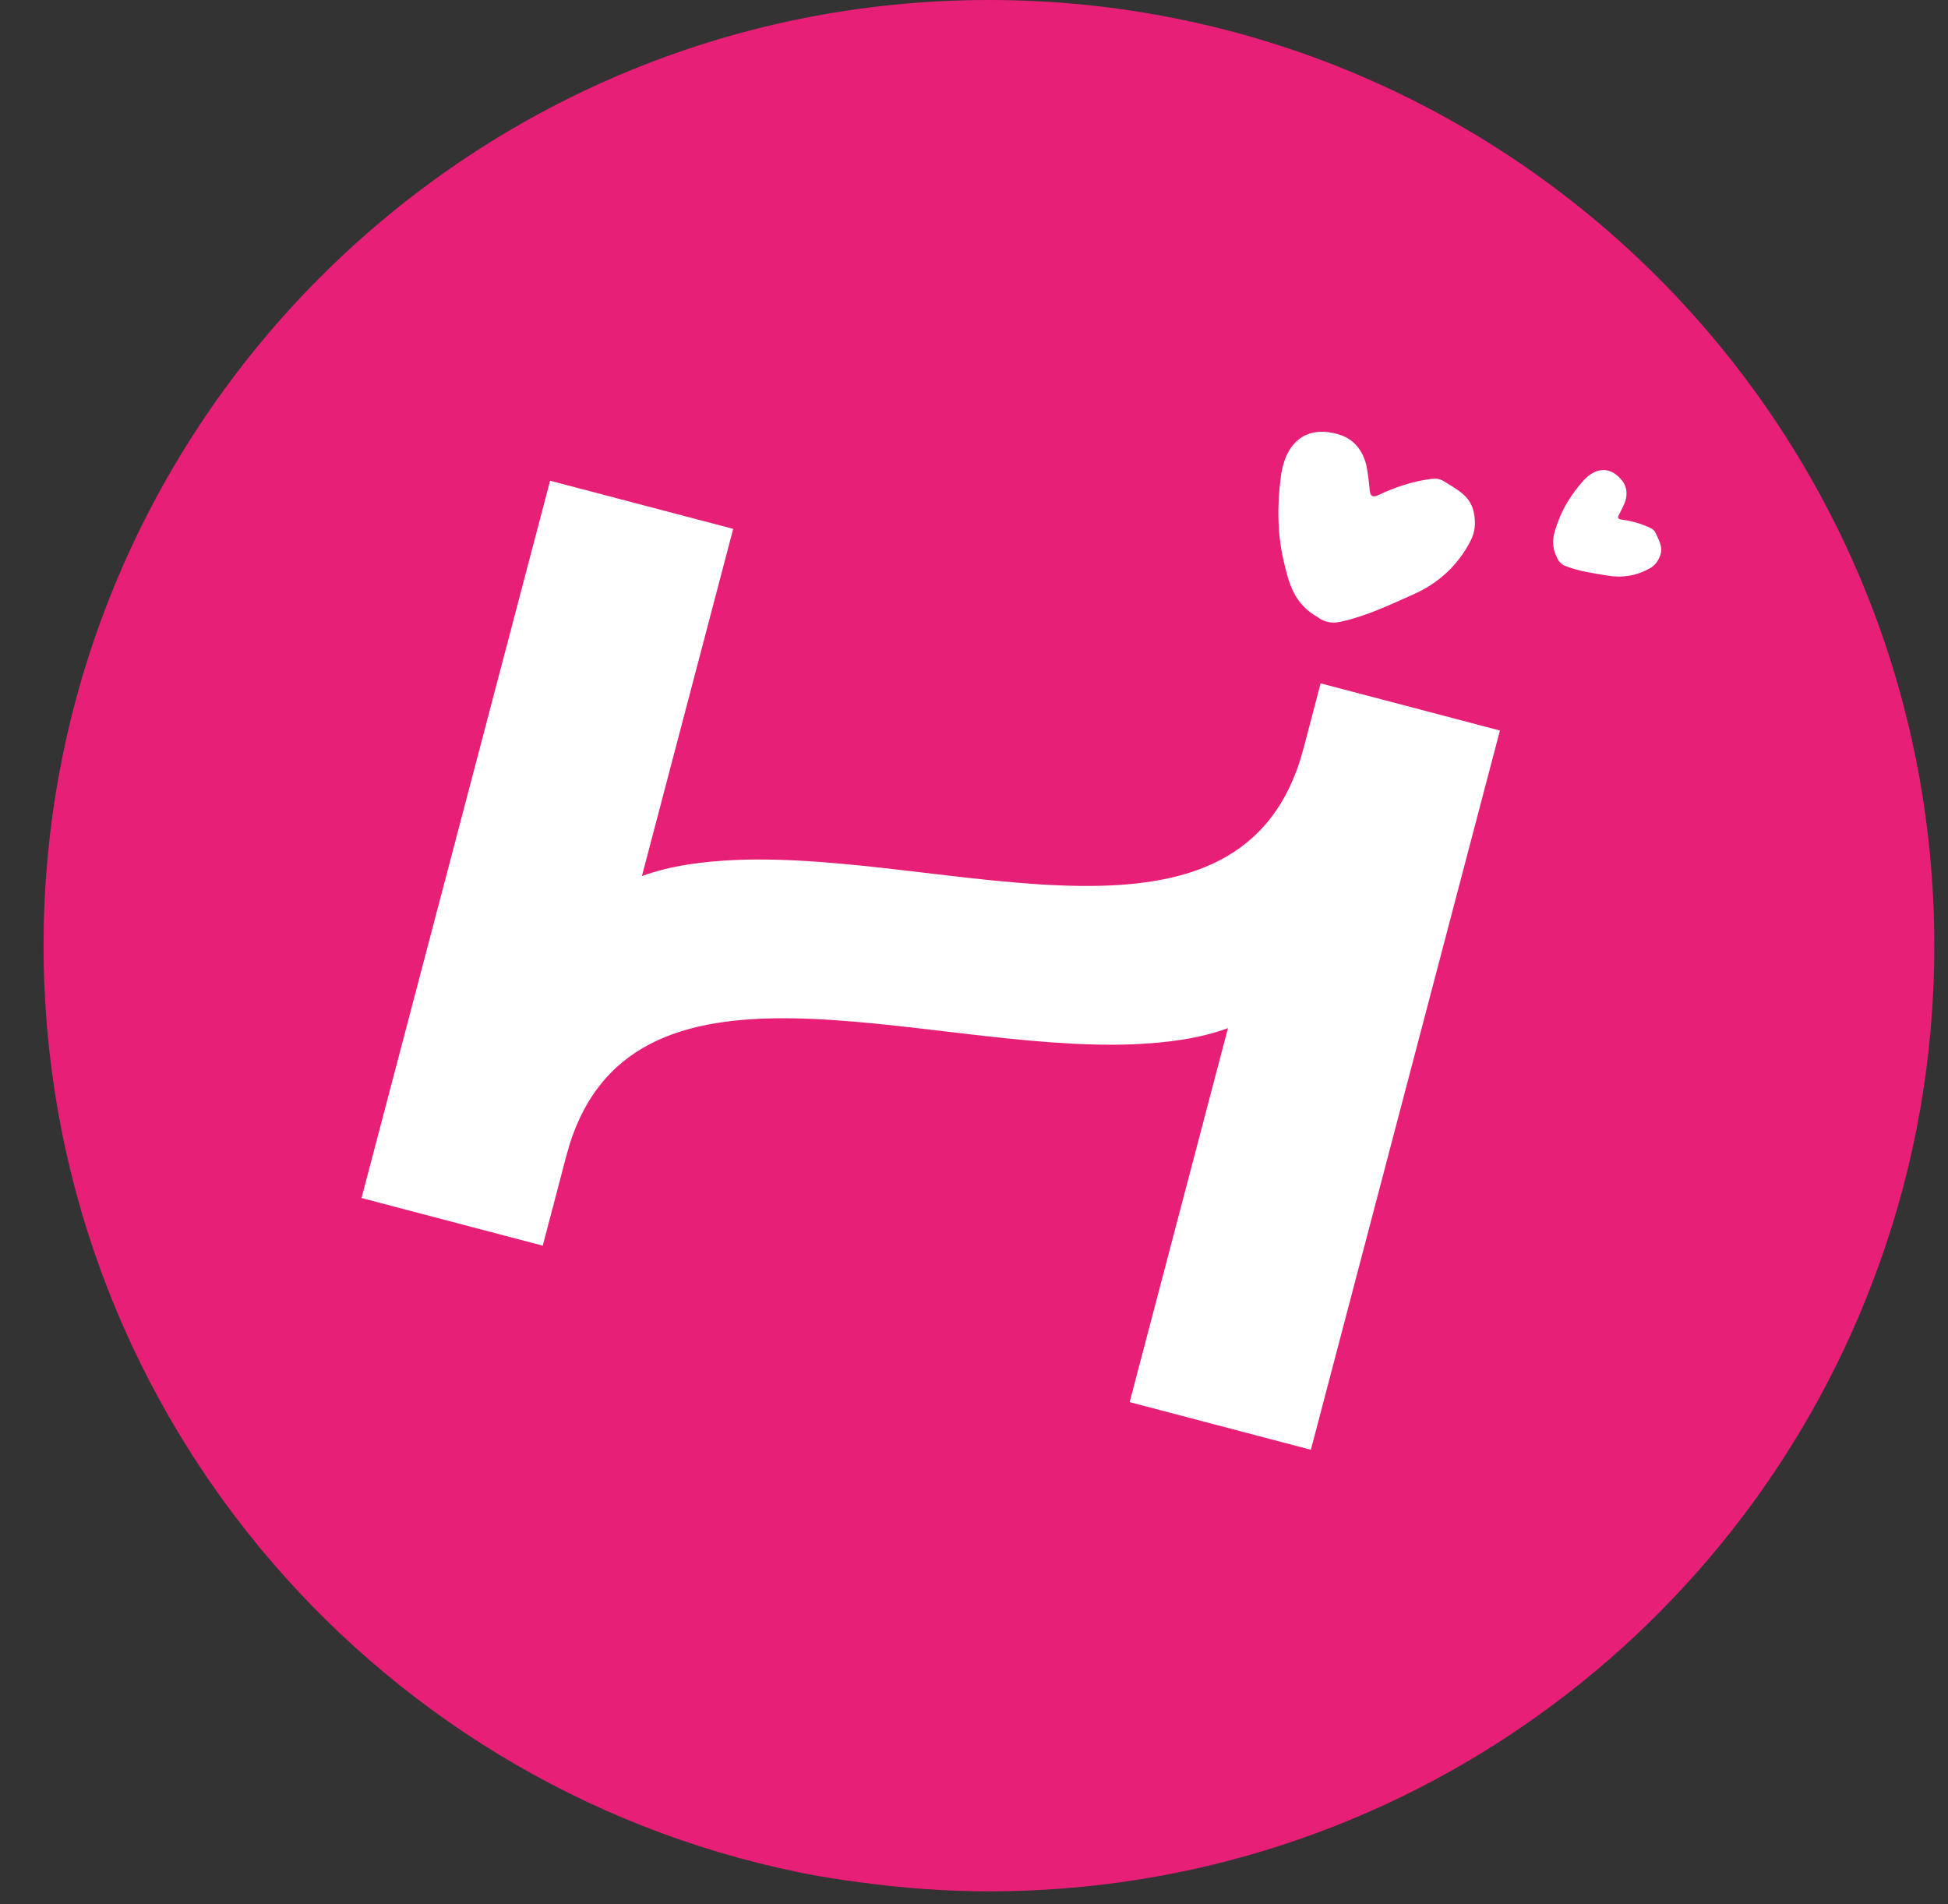 <svg width="44" height="43" viewBox="0 0 44 43" fill="none" xmlns="http://www.w3.org/2000/svg">
<rect x="0" y="0" width="44" height="43" fill="#333333" stroke="none"/>
<g clip-path="url(#clip0_120_987)">
<path d="M22.338 0C10.543 0 0.984 9.563 0.984 21.356C0.984 31.676 8.3 40.284 18.033 42.278L18.044 42.282C18.506 42.375 18.977 42.45 19.452 42.511C20.397 42.638 21.357 42.711 22.338 42.711C31.6 42.711 39.485 36.816 42.438 28.567C42.442 28.552 42.448 28.542 42.453 28.527C43.257 26.287 43.691 23.872 43.691 21.356C43.691 9.563 34.131 0 22.338 0Z" fill="#E81F76"/>
<path d="M29.829 15.432L29.444 16.897C28.096 22.024 21.464 19.219 16.621 19.42C15.876 19.454 15.161 19.543 14.499 19.784L16.561 11.943L12.425 10.856L8.166 27.054L12.259 28.13L12.791 26.105C14.139 20.979 20.771 23.782 25.613 23.582C26.36 23.547 27.074 23.46 27.736 23.218L25.516 31.663L29.609 32.739L33.879 16.497L29.83 15.432H29.829Z" fill="white"/>
<path d="M29.769 13.94C29.213 13.634 29.105 13.136 28.996 12.676C28.849 12.053 28.848 11.402 28.93 10.769C29.039 9.94 29.548 9.586 30.274 9.822C30.606 9.93 30.814 10.217 30.876 10.579C30.903 10.736 30.922 10.895 30.936 11.054C30.95 11.201 30.993 11.247 31.145 11.175C31.522 10.997 31.915 10.866 32.332 10.815C32.442 10.801 32.53 10.814 32.624 10.874C32.908 11.058 33.221 11.191 33.294 11.595C33.335 11.824 33.318 12.016 33.215 12.215C32.929 12.77 32.492 13.17 31.928 13.421C31.39 13.66 30.858 13.917 30.271 14.043C30.033 14.095 29.871 14.017 29.769 13.941V13.94Z" fill="white"/>
<path d="M35.168 12.587C35.005 12.28 35.105 12.019 35.194 11.775C35.314 11.445 35.51 11.147 35.739 10.882C36.037 10.535 36.378 10.526 36.639 10.853C36.758 11.003 36.767 11.197 36.687 11.38C36.652 11.461 36.613 11.539 36.571 11.616C36.533 11.687 36.54 11.722 36.631 11.734C36.857 11.765 37.076 11.825 37.283 11.926C37.338 11.953 37.374 11.986 37.399 12.042C37.474 12.212 37.577 12.366 37.488 12.573C37.438 12.691 37.373 12.774 37.265 12.834C36.968 13.002 36.646 13.054 36.313 12.999C35.994 12.946 35.674 12.904 35.367 12.785C35.243 12.737 35.191 12.653 35.168 12.587Z" fill="white"/>
</g>
<defs>
<clipPath id="clip0_120_987">
<rect width="42.707" height="42.709" fill="white" transform="translate(0.984)"/>
</clipPath>
</defs>
</svg>
